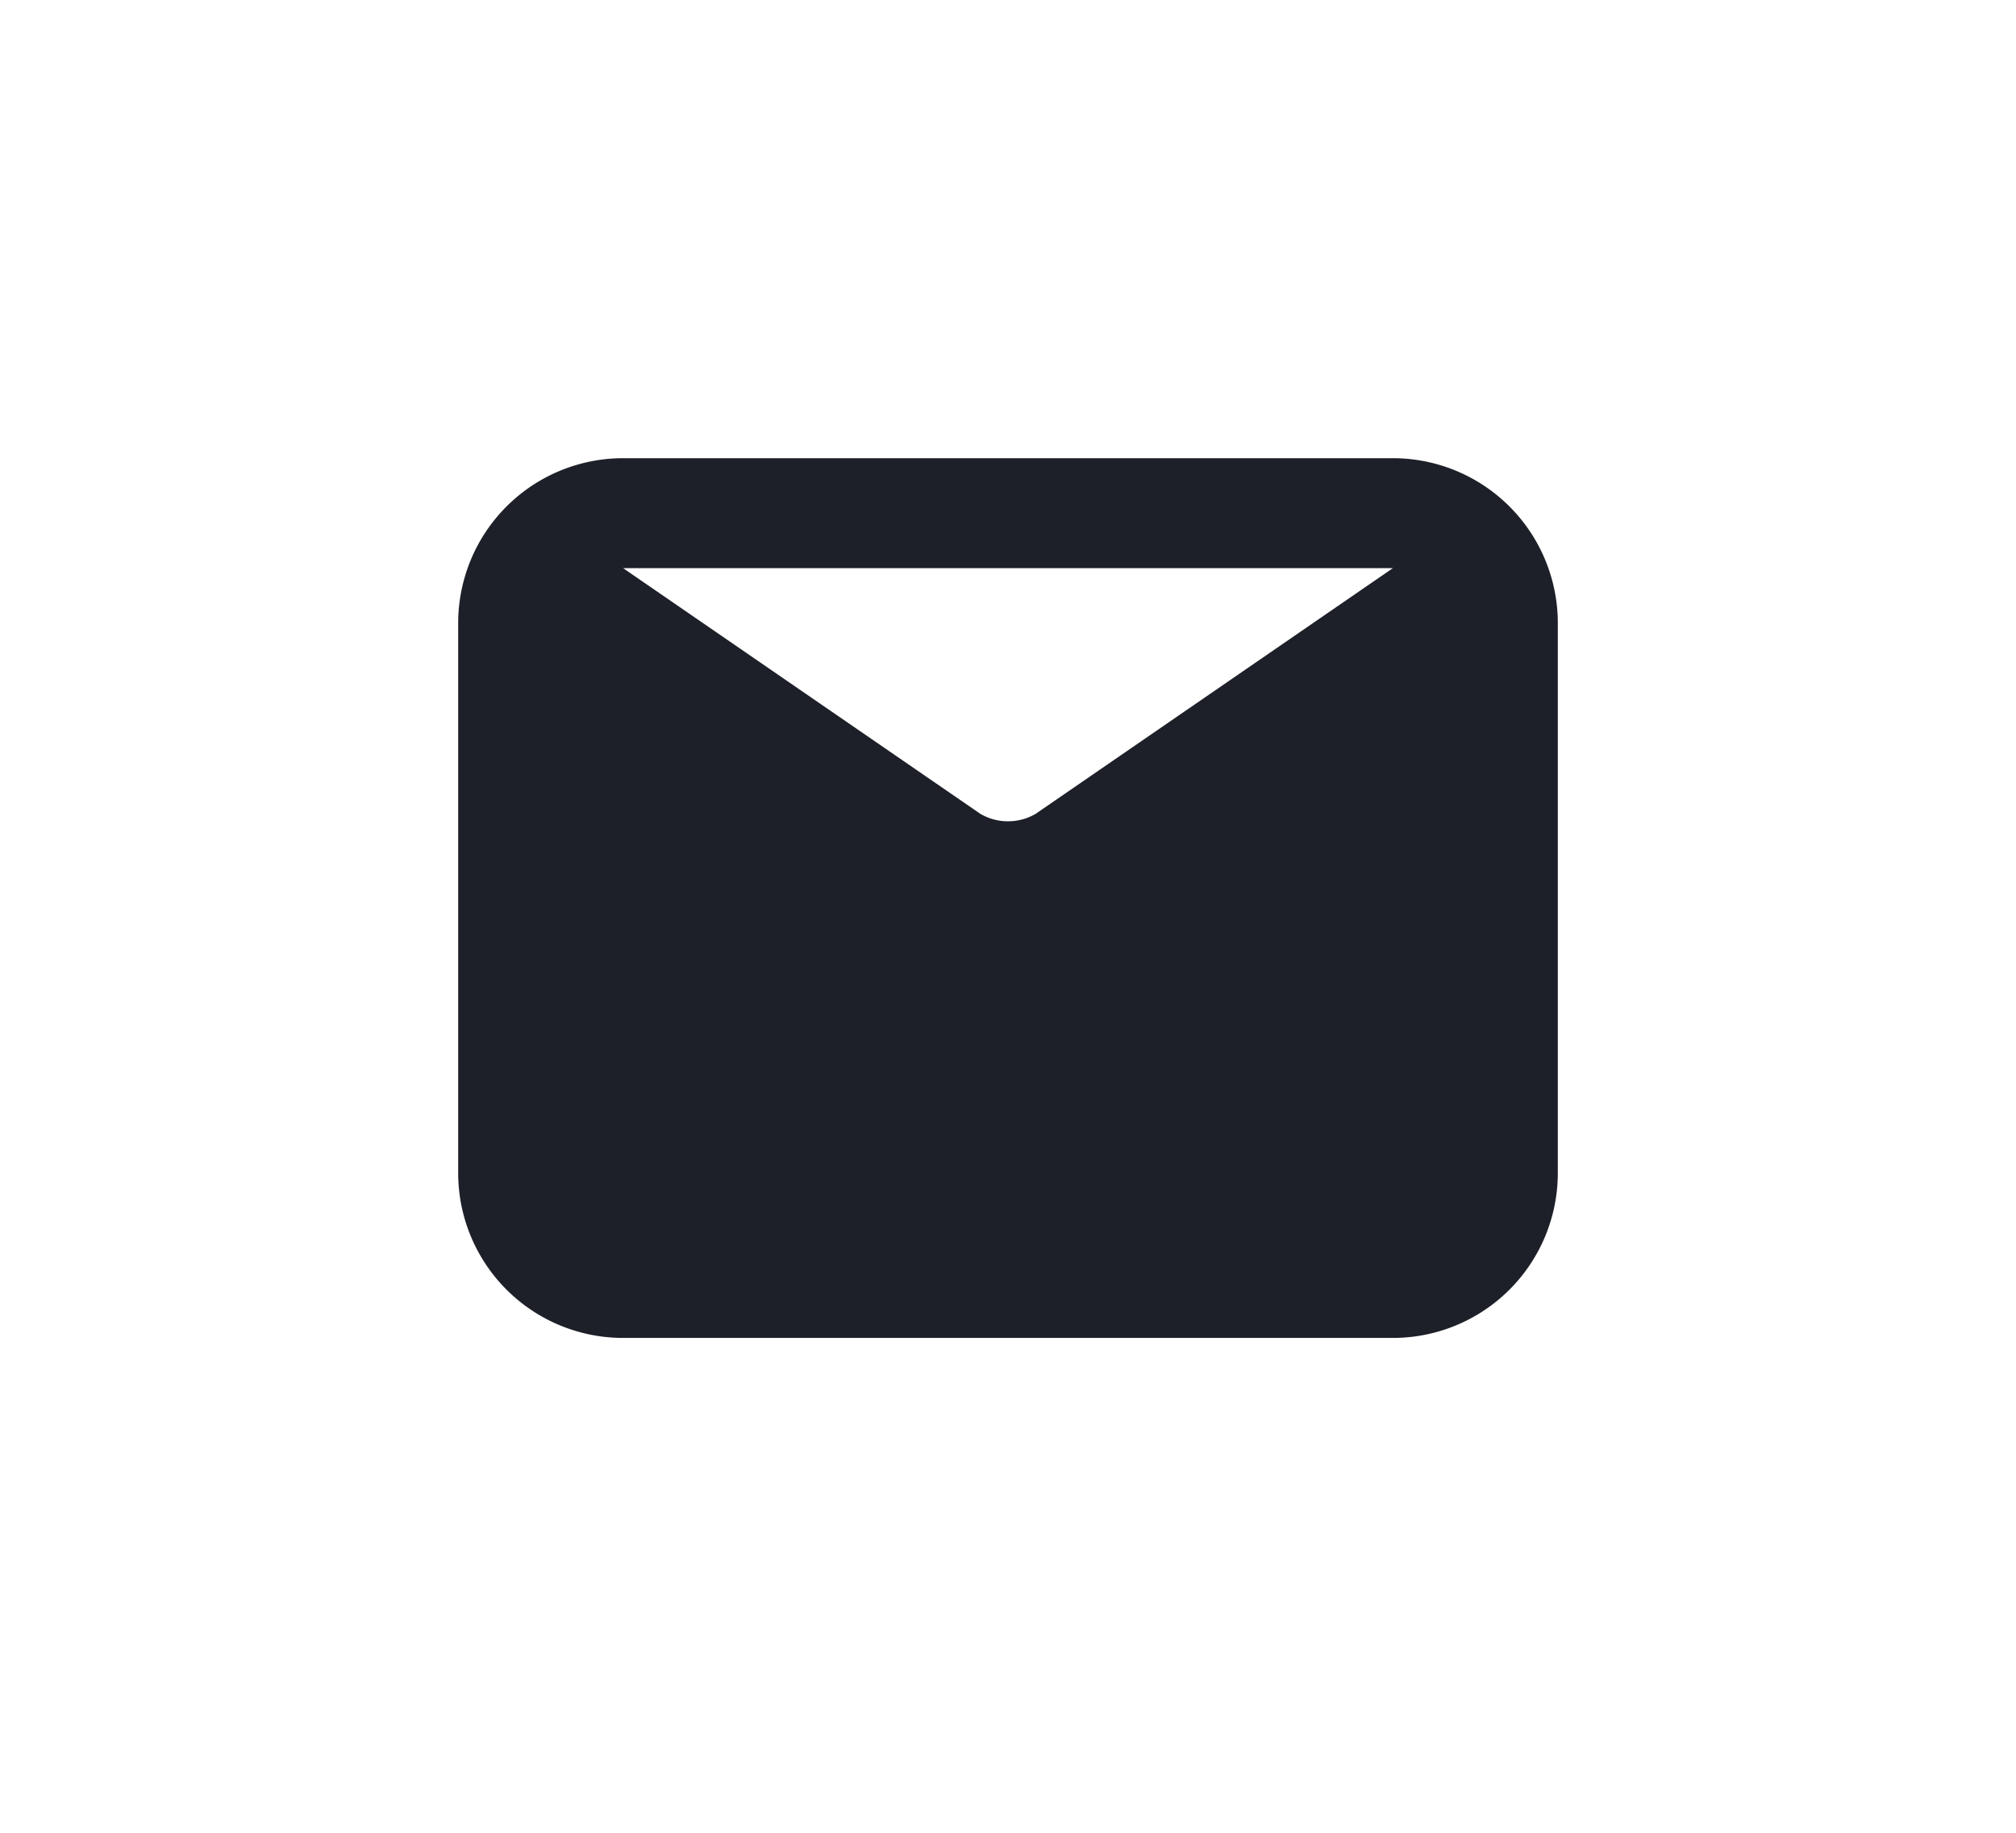 <svg width="44" height="40" fill="none" xmlns="http://www.w3.org/2000/svg"><path d="M30.4 10H13.6a3.6 3.6 0 0 0-3.6 3.6v12a3.6 3.6 0 0 0 3.6 3.6h16.8a3.6 3.6 0 0 0 3.6-3.6v-12a3.6 3.6 0 0 0-3.6-3.6Zm0 2.4-7.8 5.364a1.2 1.2 0 0 1-1.2 0L13.6 12.4h16.8Z" fill="#1D2028"/></svg>